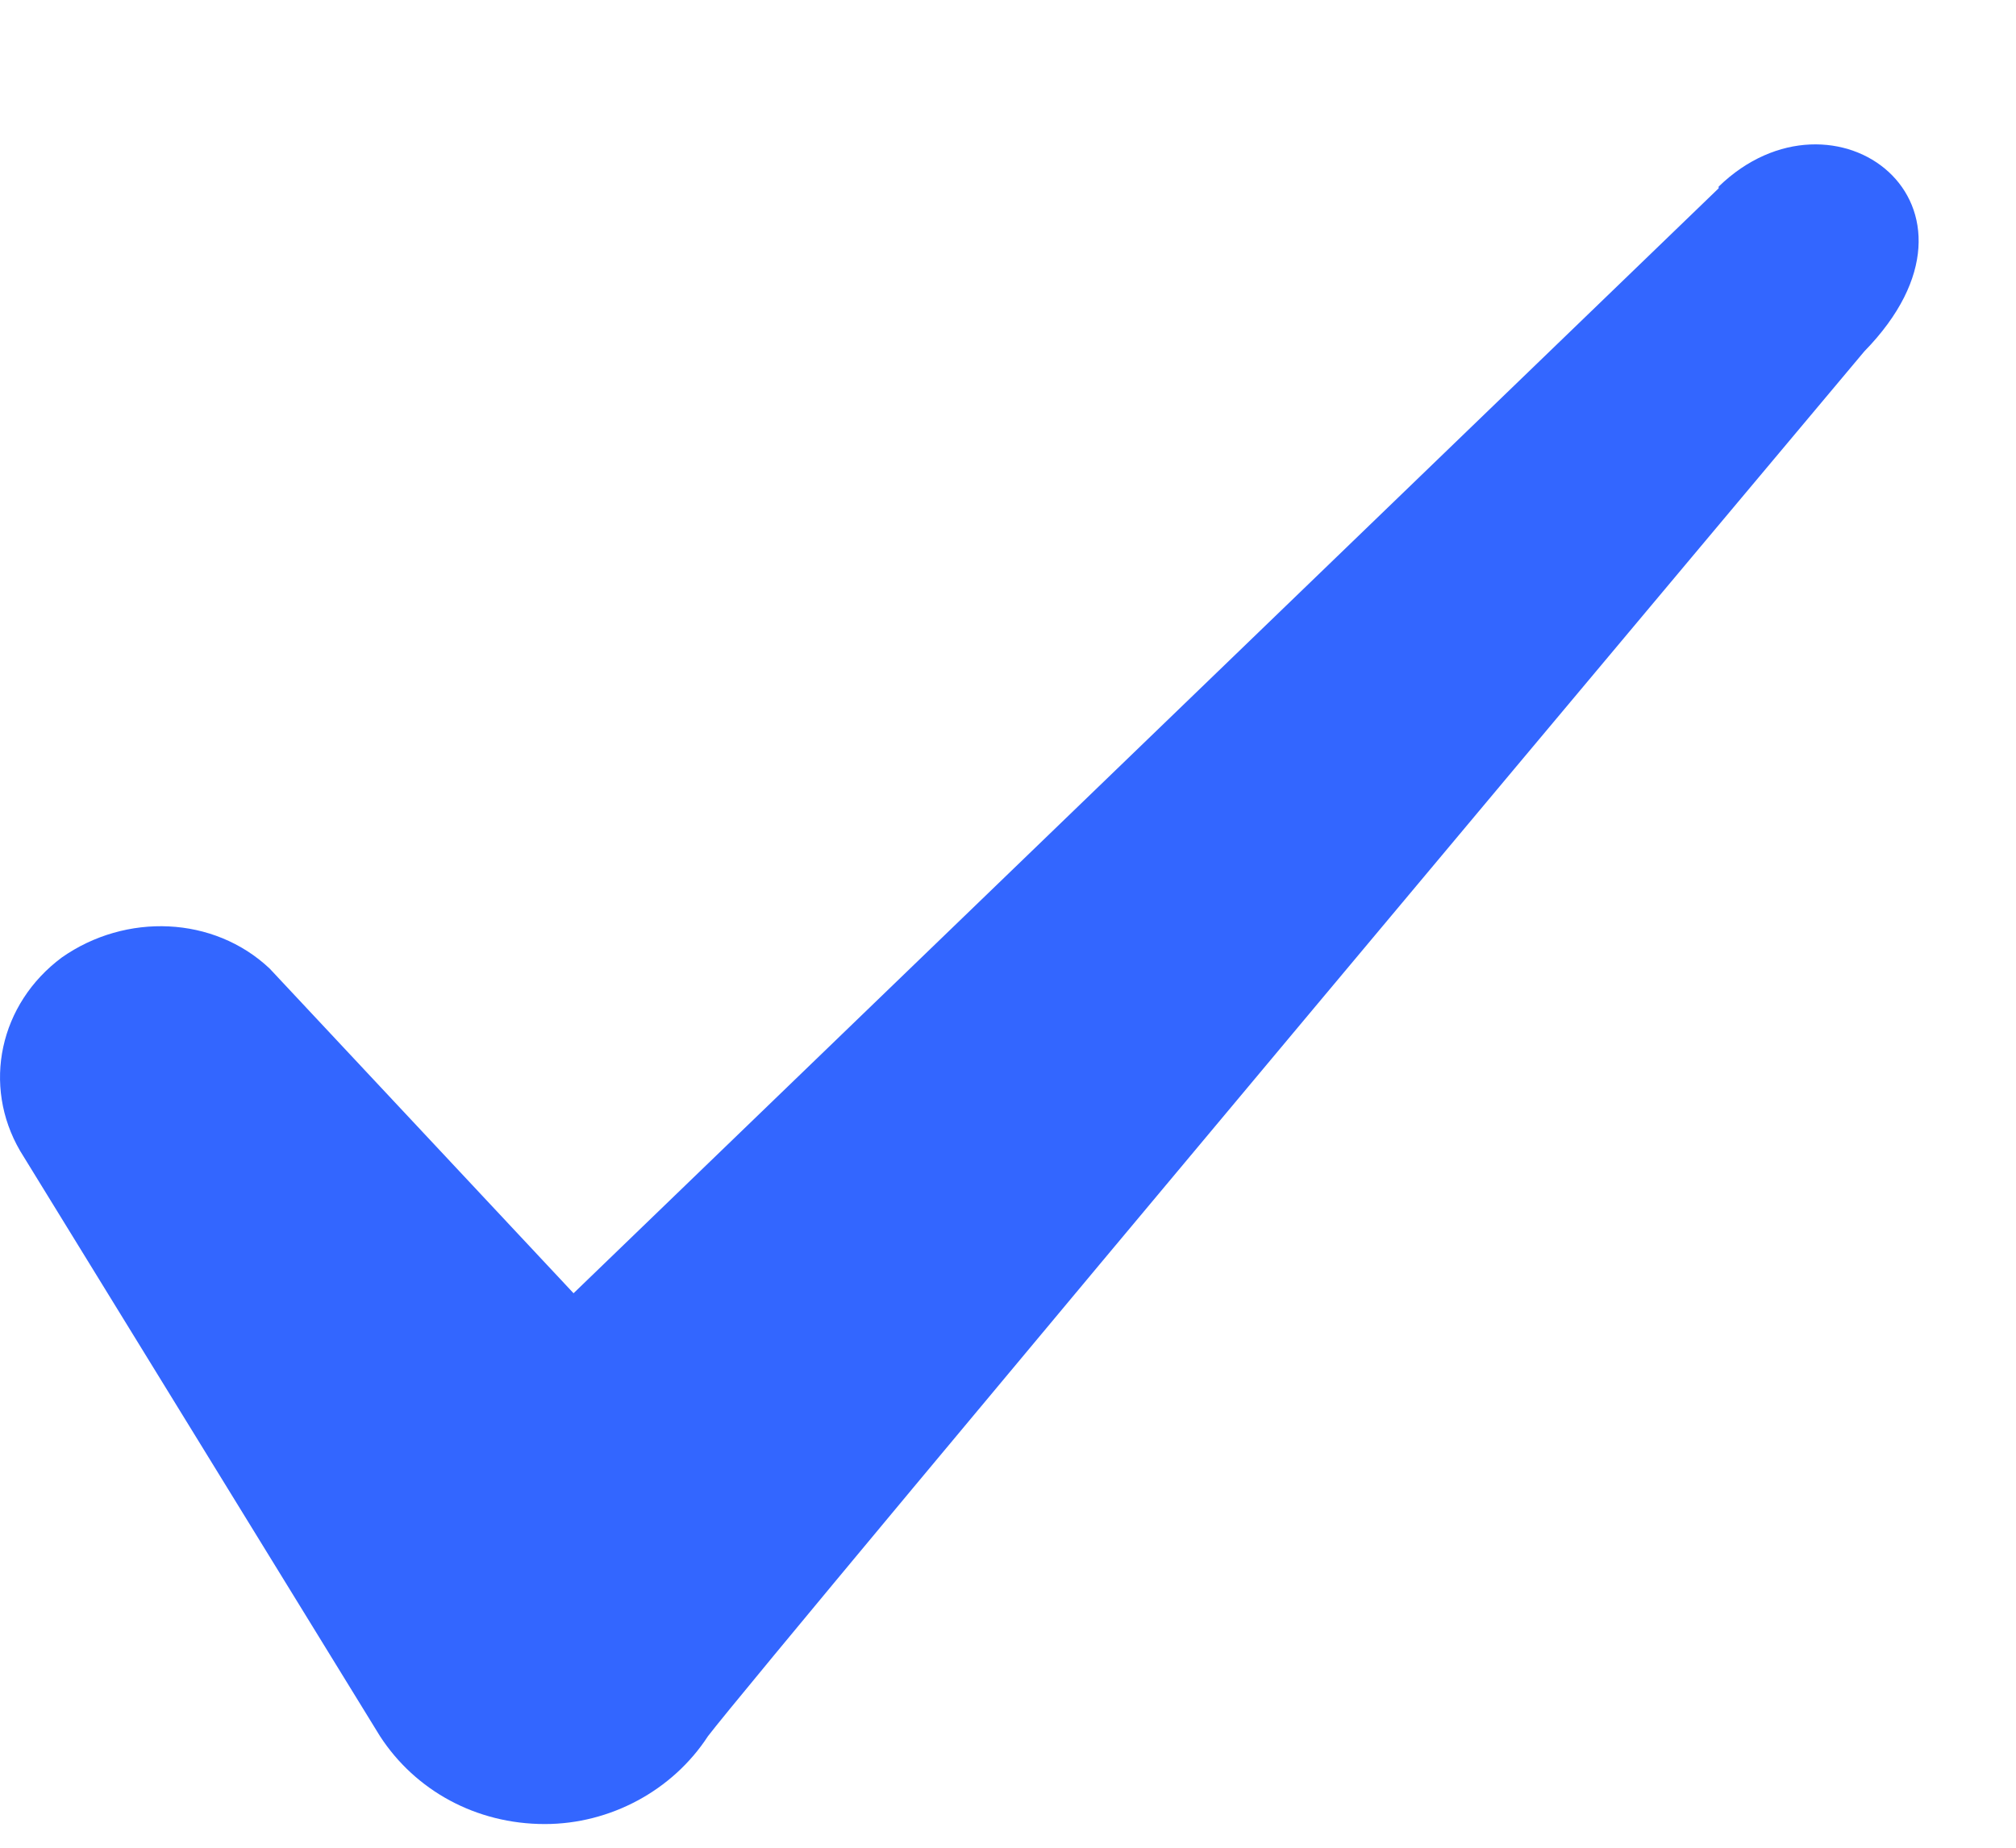<svg width="12" height="11" viewBox="0 0 12 11" fill="none" xmlns="http://www.w3.org/2000/svg">
<path fill-rule="evenodd" clip-rule="evenodd" d="M10.23 1.121L3.414 7.699L1.605 5.766C1.272 5.452 0.749 5.433 0.368 5.7C-0.003 5.976 -0.108 6.461 0.12 6.852L2.262 10.336C2.472 10.659 2.833 10.859 3.243 10.859C3.633 10.859 4.004 10.659 4.214 10.336C4.557 9.888 11.097 2.092 11.097 2.092C11.953 1.216 10.916 0.445 10.23 1.111V1.121Z" fill="#3366FF"/>
</svg>

